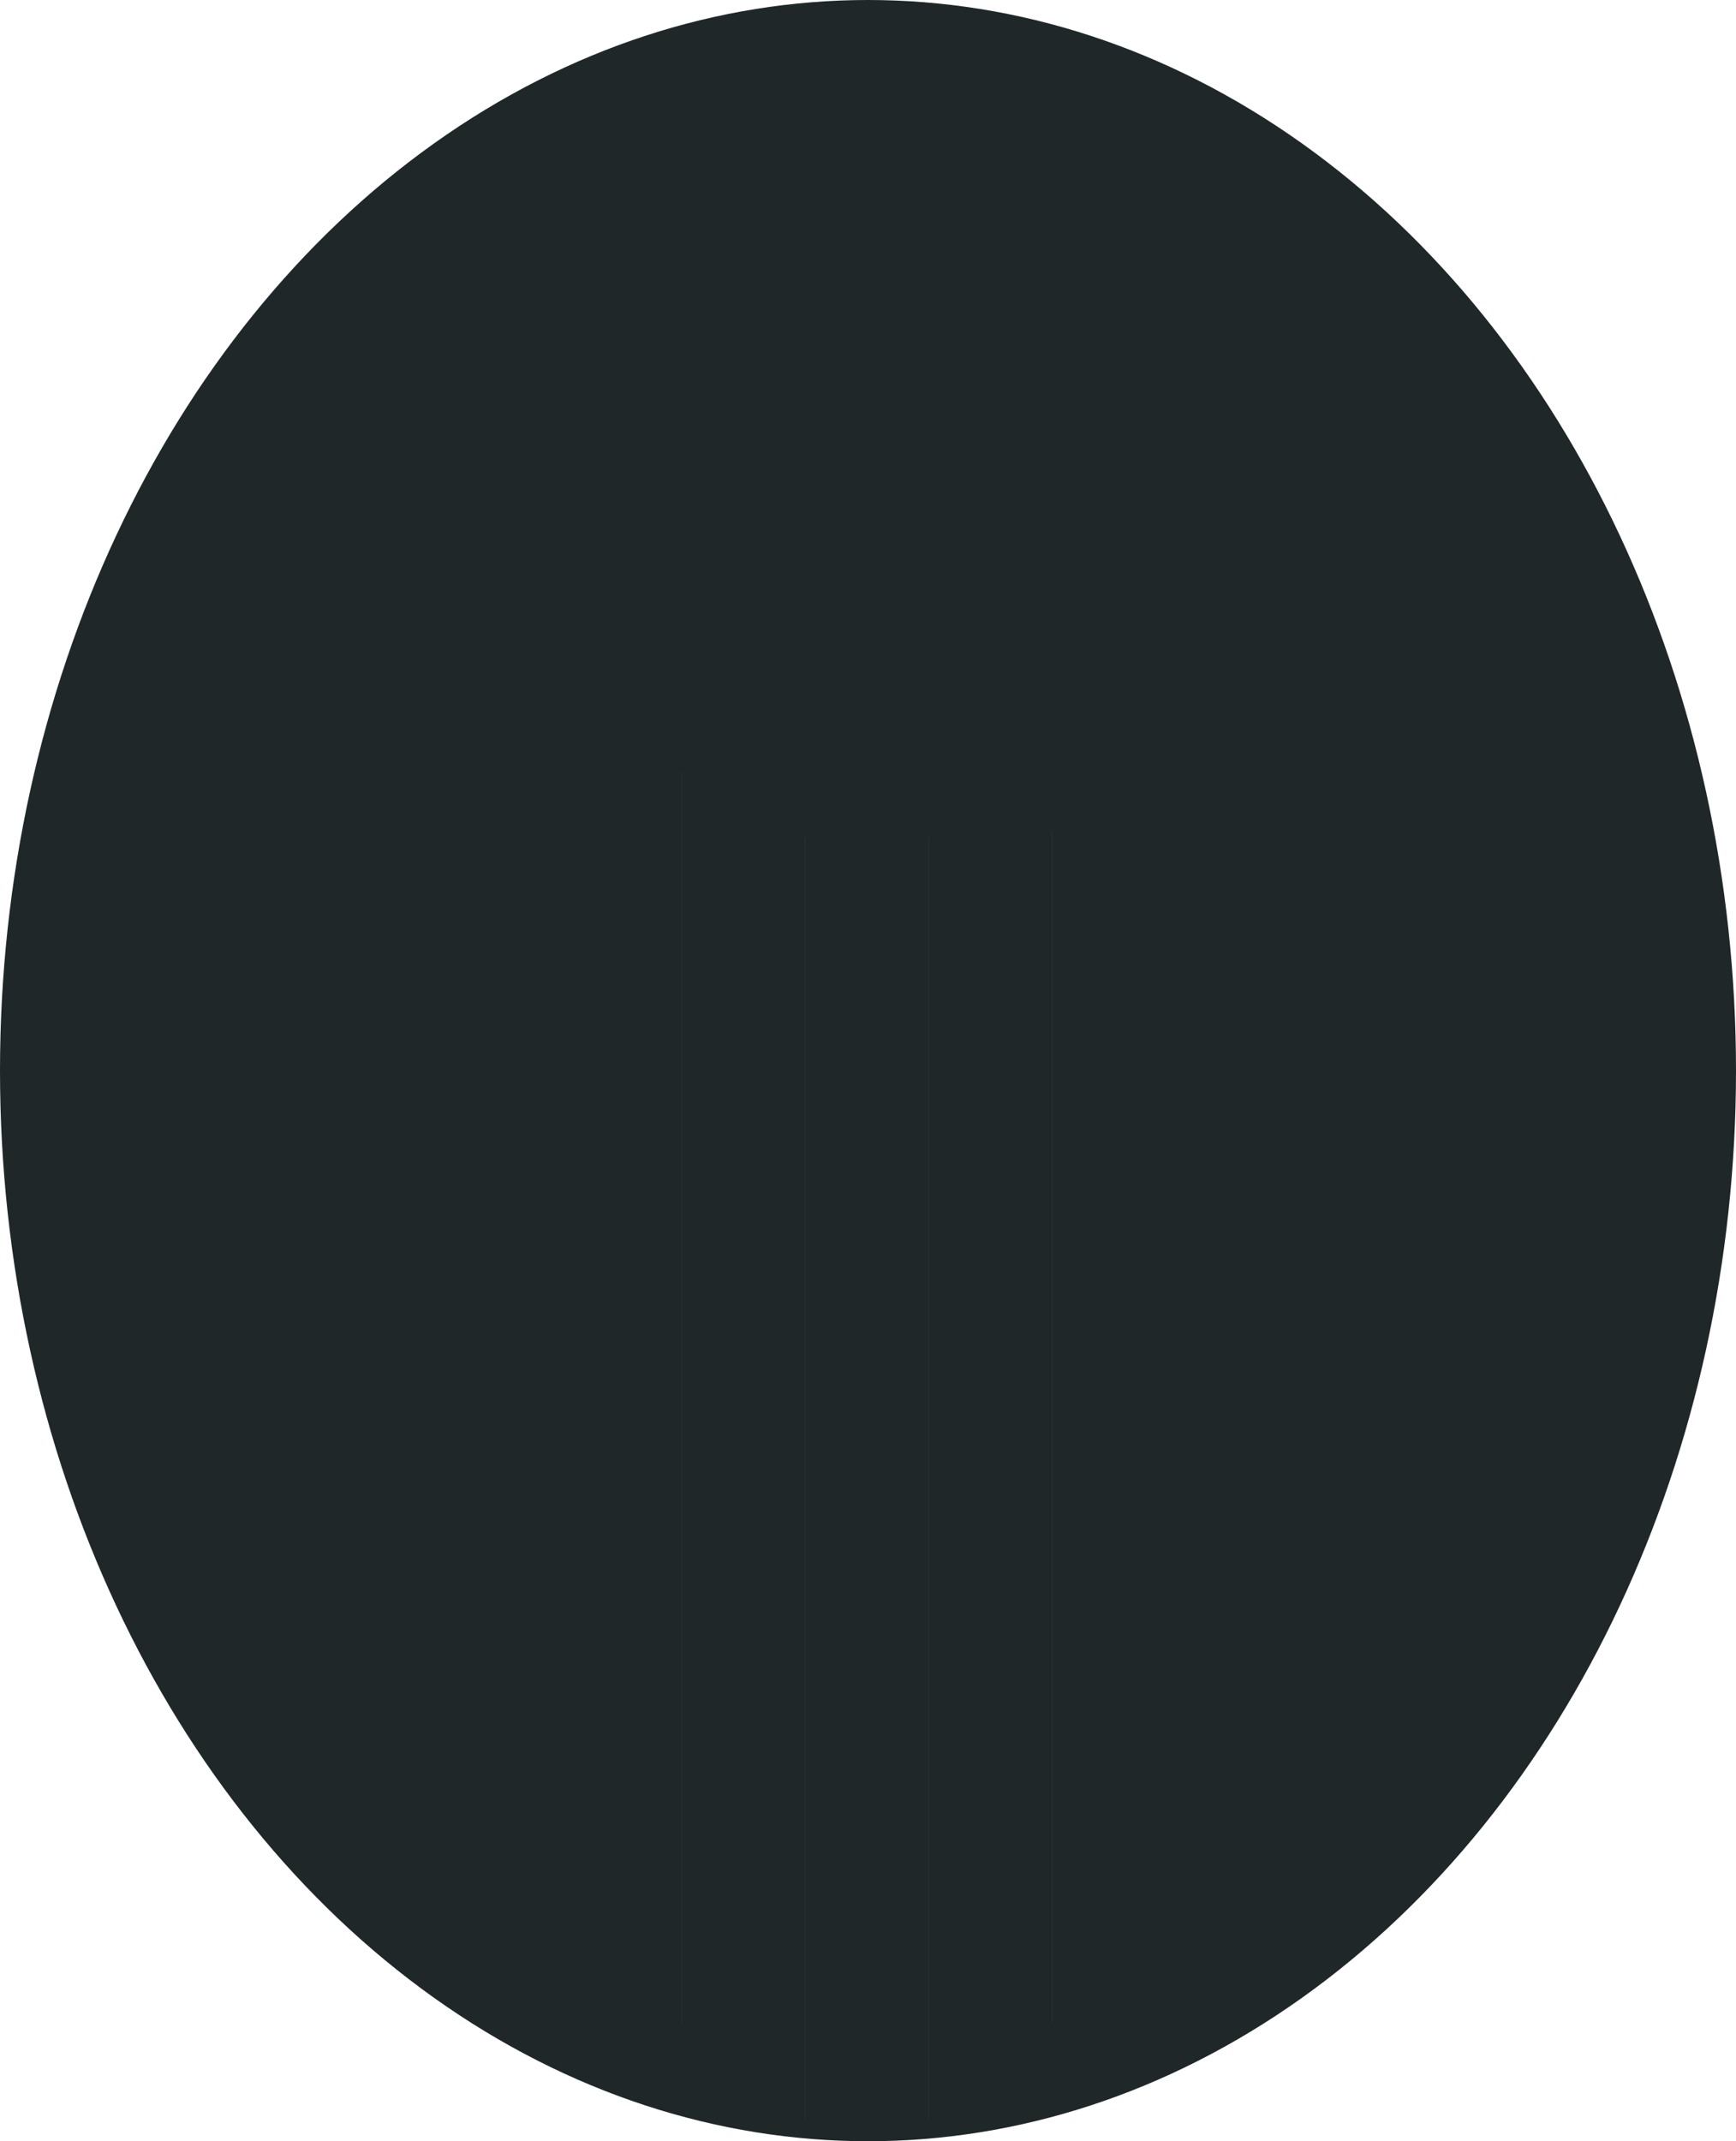 <?xml version="1.0" encoding="UTF-8"?> <svg xmlns="http://www.w3.org/2000/svg" width="1597" height="1969" viewBox="0 0 1597 1969" fill="none"> <ellipse cx="798.5" cy="984.5" rx="798.5" ry="984.5" fill="#1F2729"></ellipse> <path d="M627 711H627.389V1860.32H627V711Z" fill="#2B373A"></path> <path d="M740.537 769.53H740.926V1949H740.537V769.53Z" fill="#2B373A"></path> <path d="M854.074 769.53H854.463V1949H854.074V769.53Z" fill="#2B373A"></path> <path d="M967.611 764.209H968V1860.32H967.611V764.209Z" fill="#2B373A"></path> </svg> 